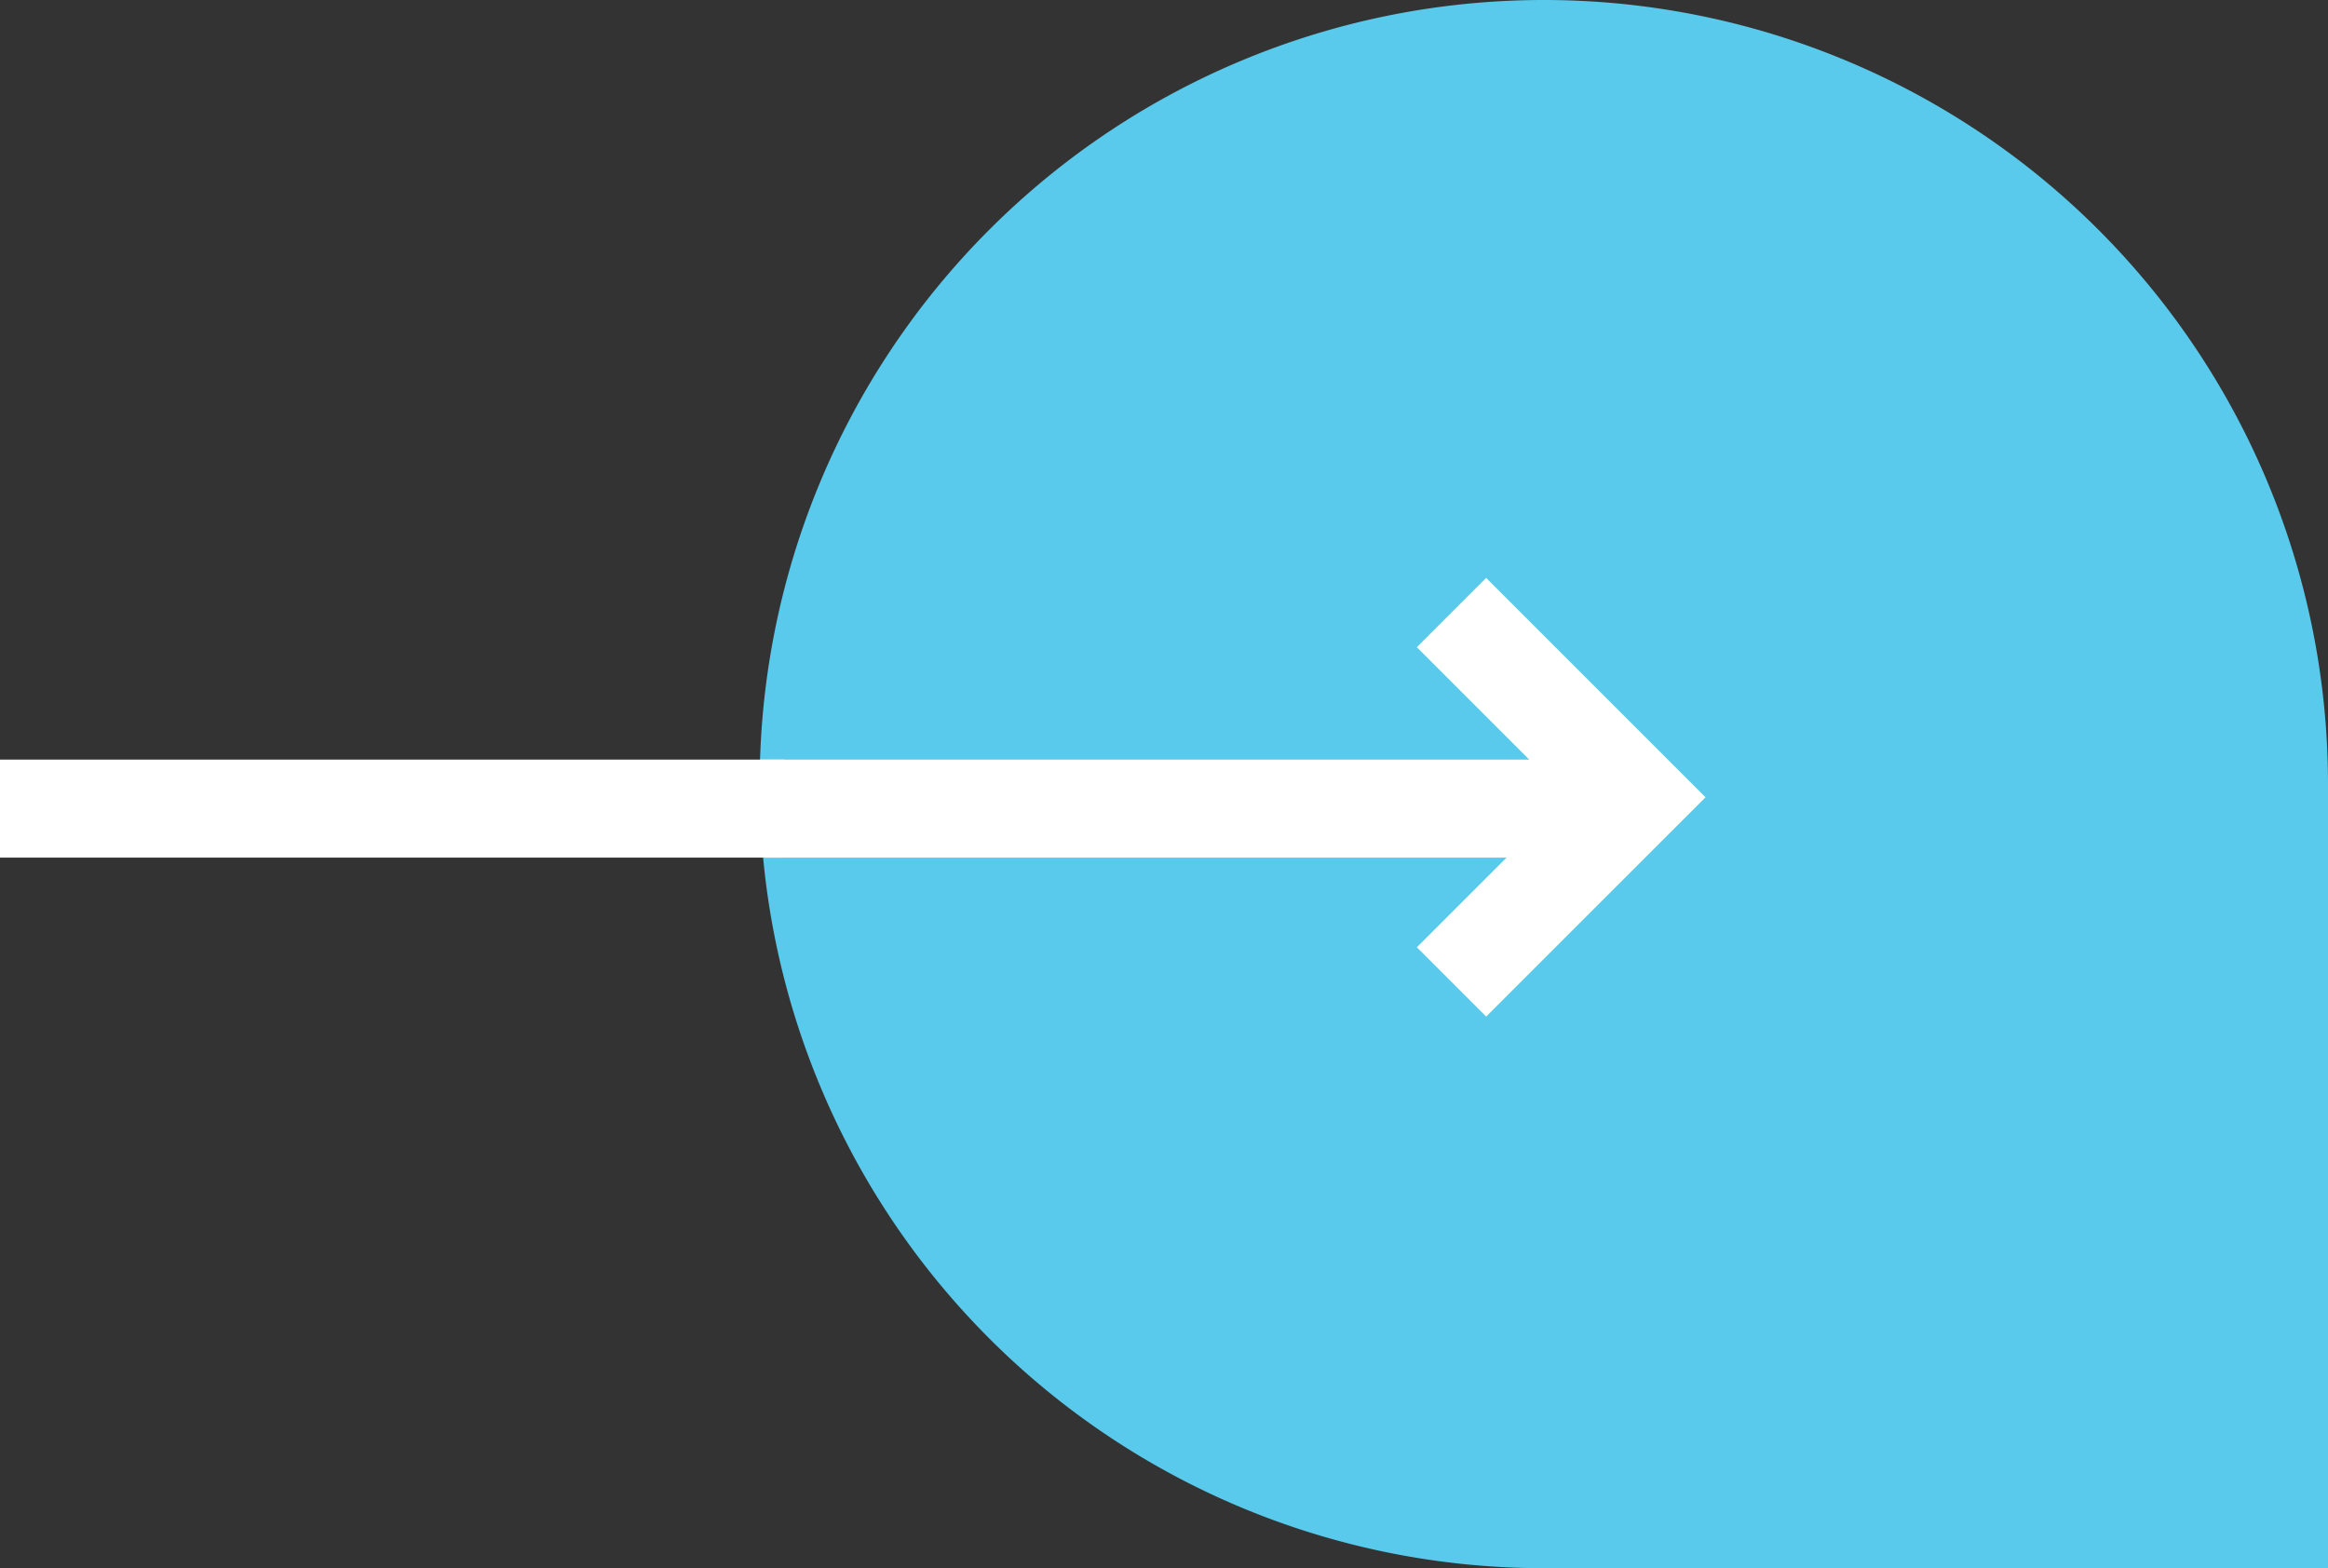 <svg xmlns="http://www.w3.org/2000/svg" xmlns:xlink="http://www.w3.org/1999/xlink" width="47.5" height="32" viewBox="0 0 47.5 32"><rect x="0" y="0" width="47.5" height="32" fill="#333333" stroke="none"/><defs><clipPath id="a"><circle cx="16" cy="16" r="16" fill="#fff"/></clipPath></defs><path d="M16,0h0A16,16,0,0,1,32,16V32a0,0,0,0,1,0,0H16A16,16,0,0,1,0,16v0A16,16,0,0,1,16,0Z" transform="translate(15.5)" fill="#59caeb"/><path d="M1305,571.5l3.769,3.769L1305,579.037" transform="translate(-1275.384 -559)" fill="none" stroke="#fff" stroke-width="2"/><g transform="translate(15.5)" clip-path="url(#a)"><line x1="33" transform="translate(-15.5 16.5)" fill="none" stroke="#fff" stroke-width="2"/></g><line x1="16" transform="translate(0 16.5)" fill="none" stroke="#fff" stroke-width="2"/></svg>